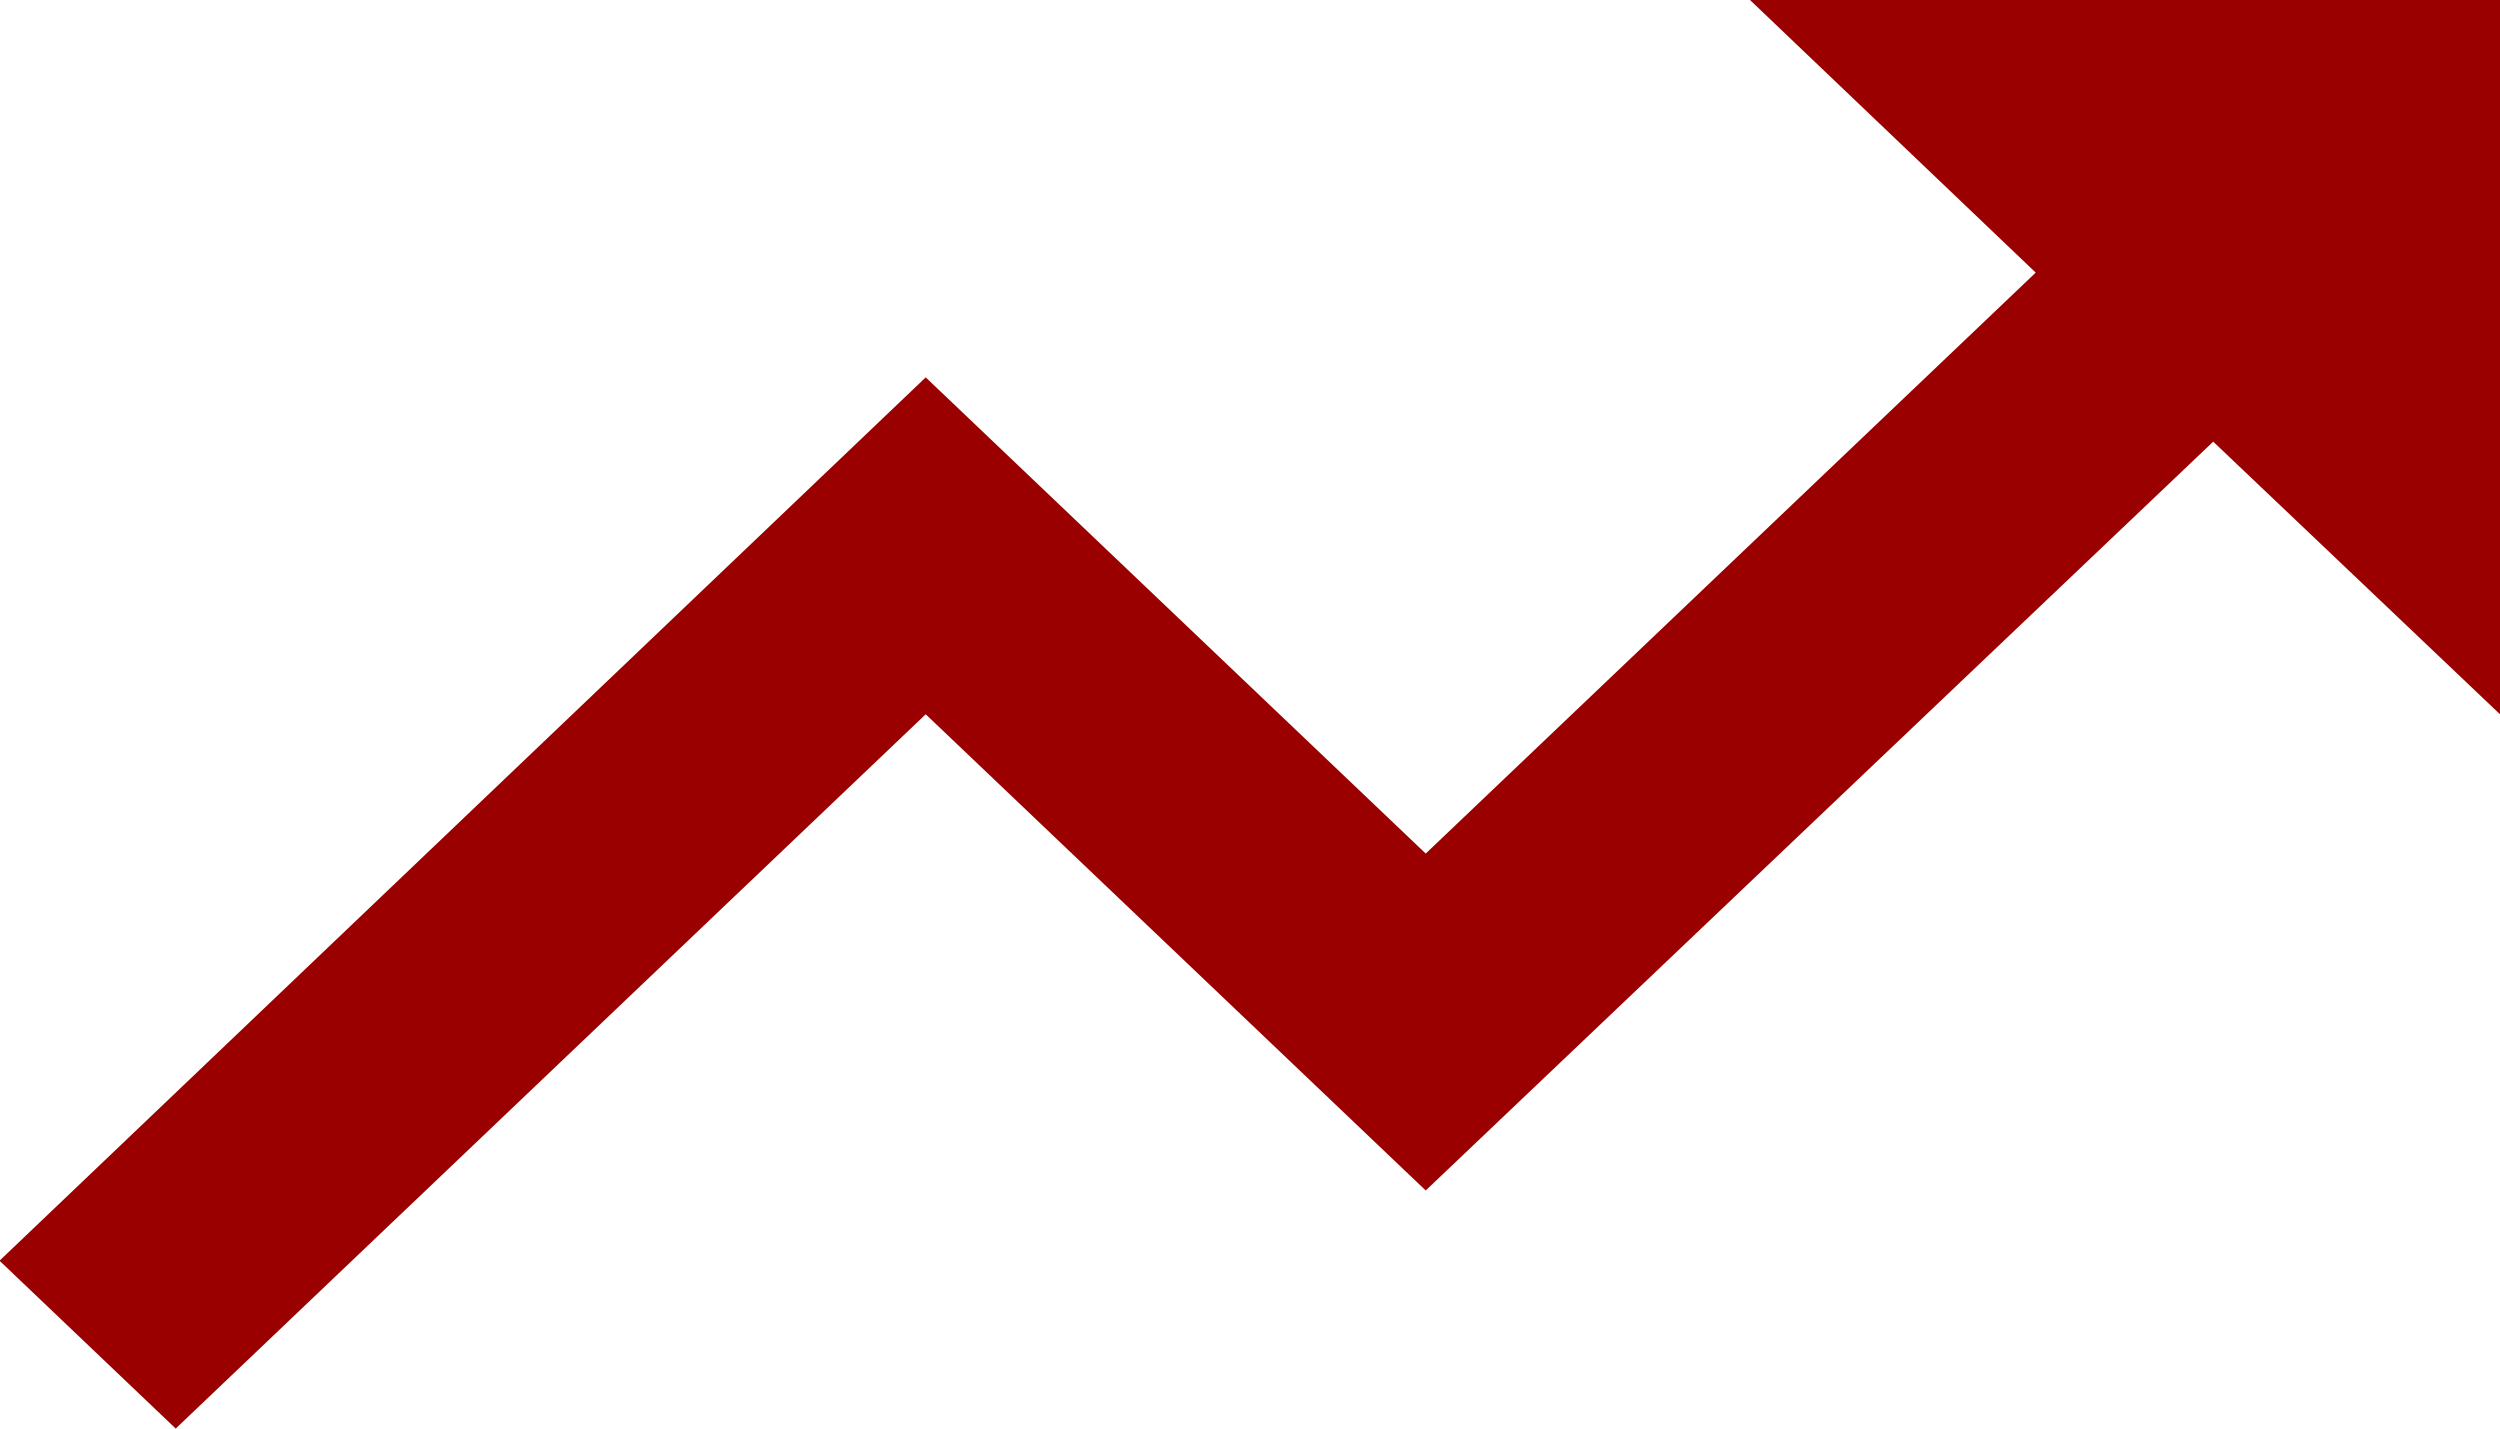 <svg xmlns="http://www.w3.org/2000/svg" width="21" height="12" viewBox="0 0 21 12">
<defs>
    <style>
      .cls-1 {
        fill: #9a0000;
        fill-rule: evenodd;
      }
    </style>
  </defs>
  <path class="cls-1" d="M377.7,3050l2.4,2.29-5.124,4.88-4.2-4-7.78,7.42,1.48,1.41,6.3-6,4.2,4,6.615-6.29L384,3056v-6h-6.3Z" transform="translate(-363 -3050)"/>
</svg>
